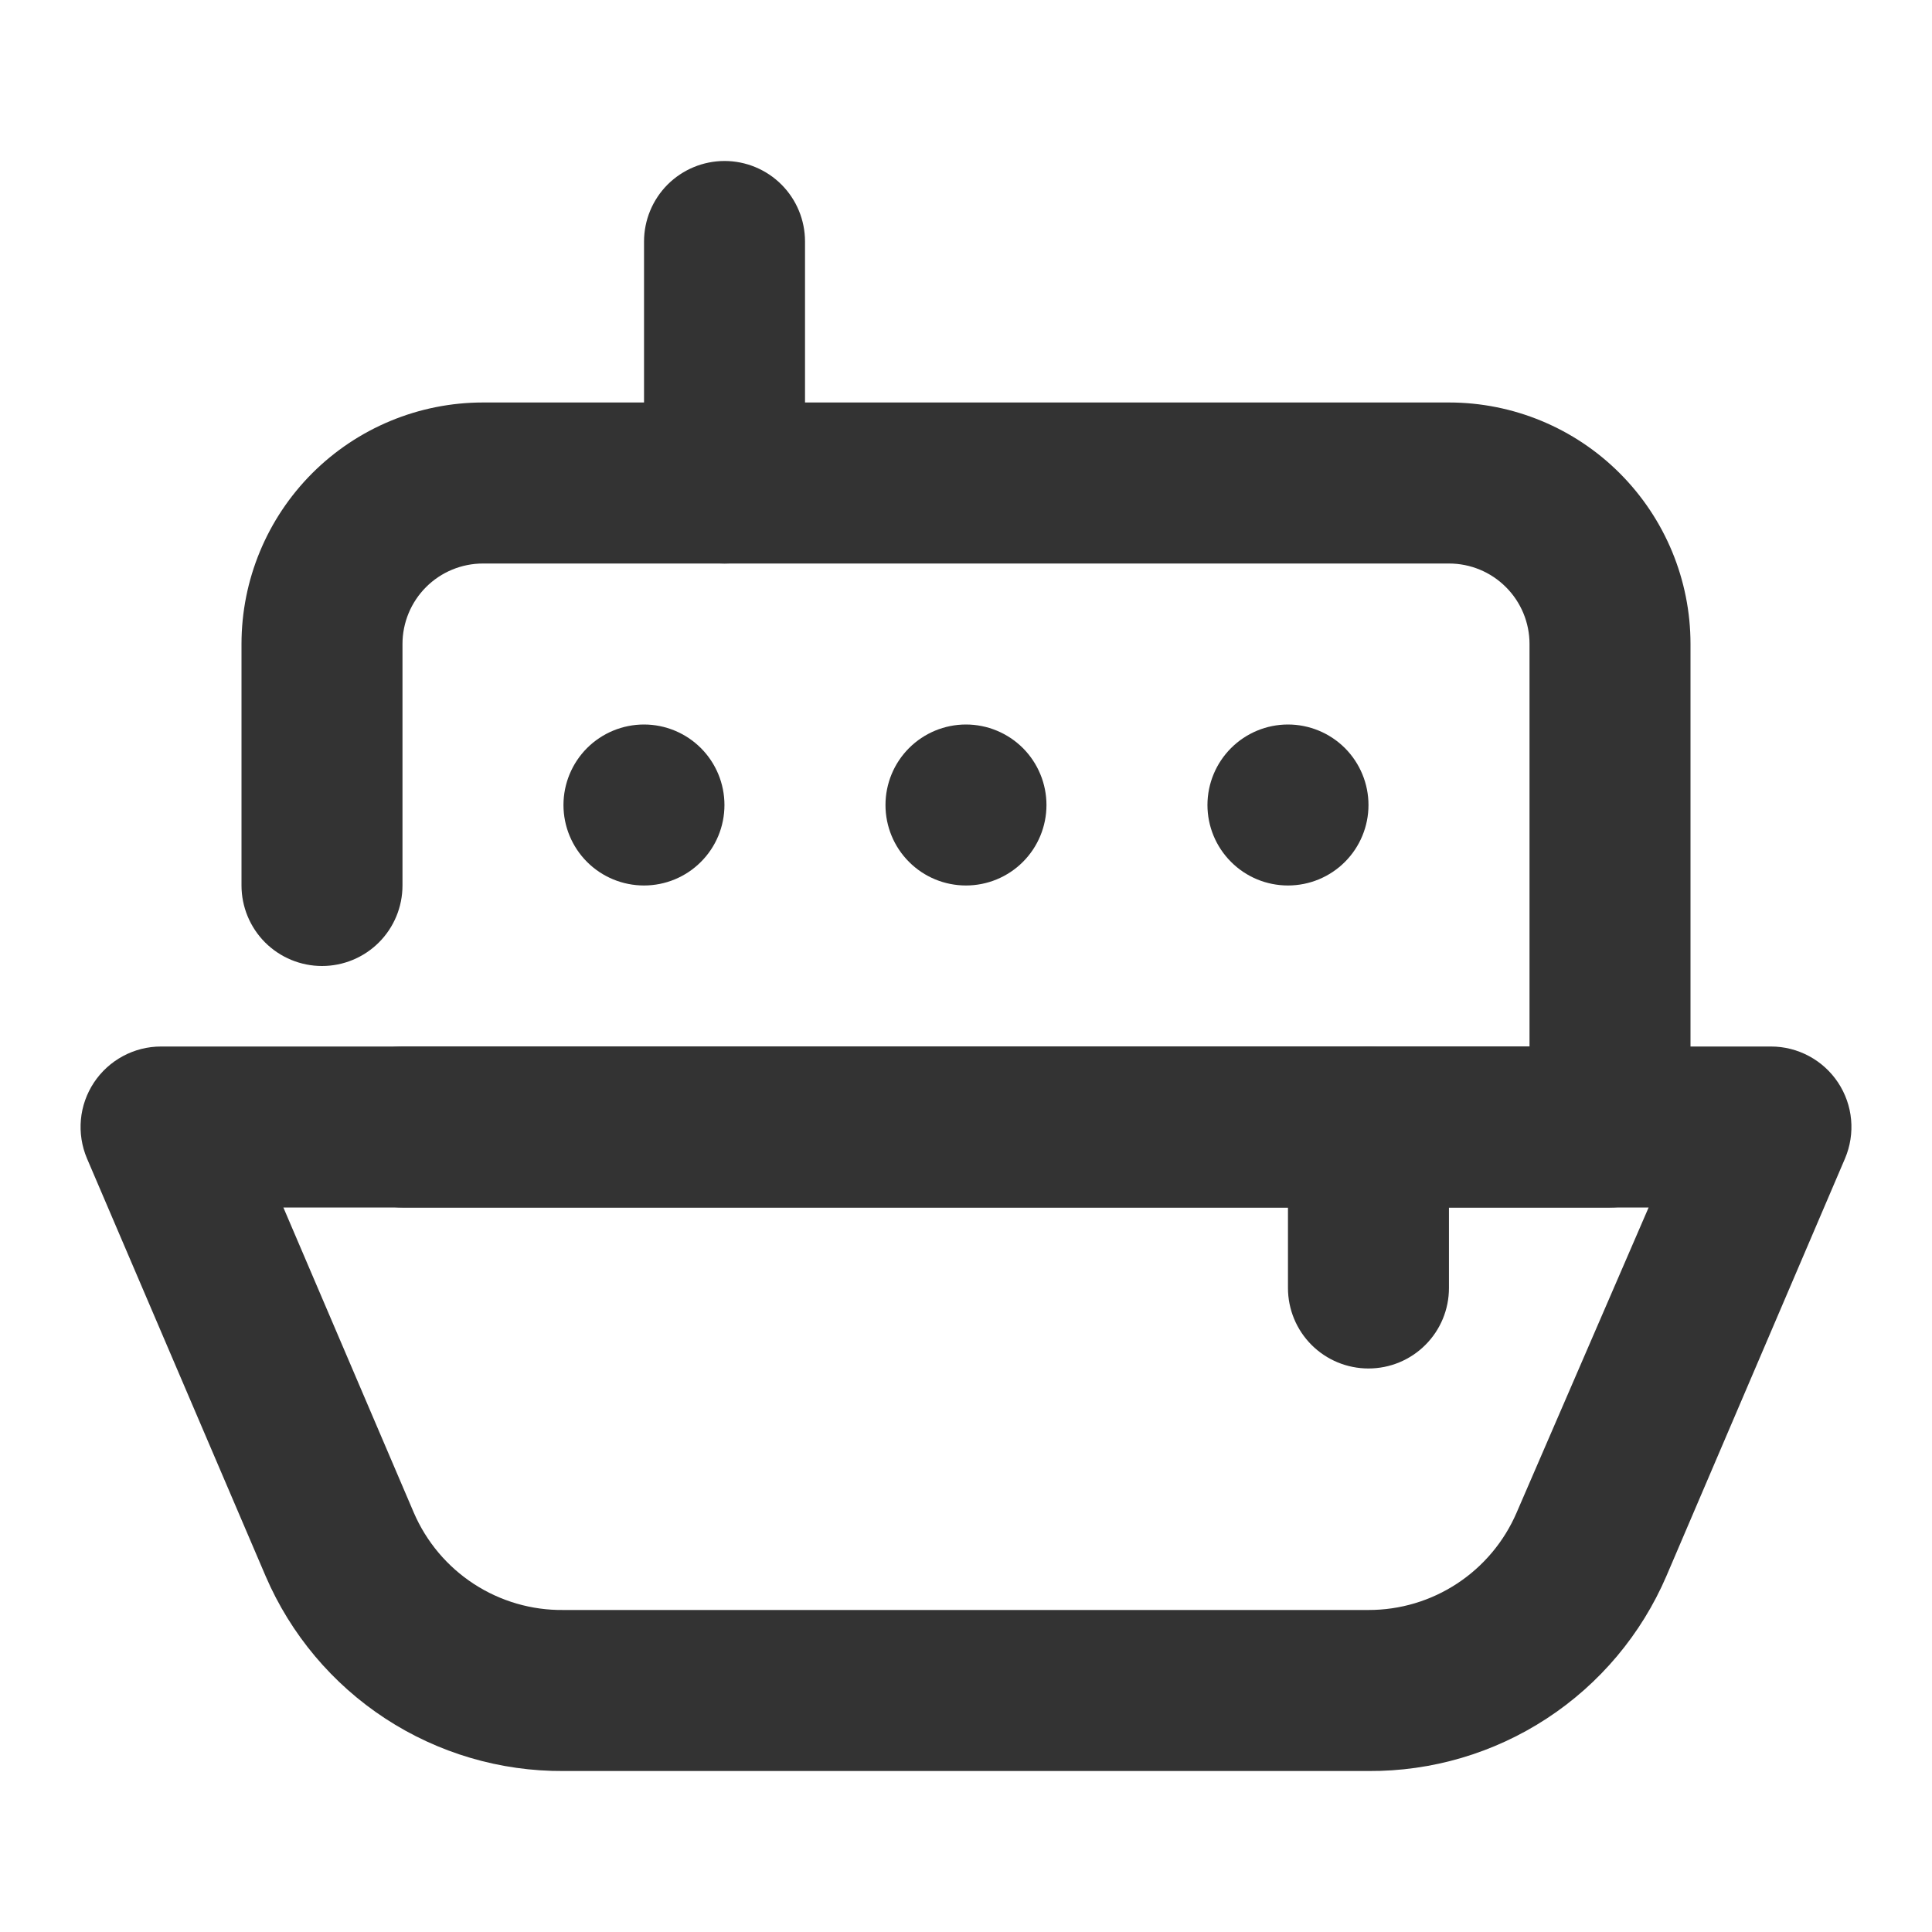 <svg width="40" height="40" viewBox="0 0 40 40" fill="none" xmlns="http://www.w3.org/2000/svg">
<path d="M28.333 36.667H11.667C10.356 36.675 9.072 36.297 7.975 35.579C6.879 34.862 6.018 33.837 5.5 32.633L1.8 23.983C1.693 23.73 1.65 23.454 1.675 23.18C1.7 22.906 1.793 22.643 1.945 22.413C2.097 22.184 2.303 21.996 2.545 21.866C2.787 21.735 3.058 21.667 3.333 21.667H36.667C36.942 21.667 37.212 21.735 37.455 21.866C37.697 21.996 37.903 22.184 38.055 22.413C38.207 22.643 38.3 22.906 38.325 23.18C38.35 23.454 38.307 23.73 38.2 23.983L34.5 32.633C33.982 33.837 33.121 34.862 32.025 35.579C30.928 36.297 29.644 36.675 28.333 36.667ZM5.867 25L8.567 31.317C8.827 31.921 9.26 32.435 9.811 32.794C10.363 33.153 11.008 33.341 11.667 33.333H28.333C28.986 33.334 29.624 33.144 30.169 32.785C30.714 32.427 31.142 31.916 31.4 31.317L34.133 25H5.867Z" fill="#333333"/>
<path d="M33.333 25H8.333C7.891 25 7.467 24.824 7.155 24.512C6.842 24.199 6.667 23.775 6.667 23.333C6.667 22.891 6.842 22.467 7.155 22.155C7.467 21.842 7.891 21.667 8.333 21.667H31.667V13.333C31.667 12.891 31.491 12.467 31.178 12.155C30.866 11.842 30.442 11.667 30 11.667H10C9.558 11.667 9.134 11.842 8.821 12.155C8.509 12.467 8.333 12.891 8.333 13.333V18.333C8.333 18.775 8.158 19.199 7.845 19.512C7.533 19.824 7.109 20 6.667 20C6.225 20 5.801 19.824 5.488 19.512C5.176 19.199 5 18.775 5 18.333V13.333C5 12.007 5.527 10.736 6.464 9.798C7.402 8.86 8.674 8.333 10 8.333H30C31.326 8.333 32.598 8.86 33.535 9.798C34.473 10.736 35 12.007 35 13.333V23.333C35 23.775 34.824 24.199 34.512 24.512C34.199 24.824 33.775 25 33.333 25Z" fill="#333333"/>
<path d="M28.333 28.333C27.891 28.333 27.467 28.158 27.154 27.845C26.842 27.533 26.666 27.109 26.666 26.667V23.333C26.666 22.891 26.842 22.467 27.154 22.155C27.467 21.842 27.891 21.667 28.333 21.667C28.775 21.667 29.199 21.842 29.511 22.155C29.824 22.467 29.999 22.891 29.999 23.333V26.667C29.999 27.109 29.824 27.533 29.511 27.845C29.199 28.158 28.775 28.333 28.333 28.333Z" fill="#333333"/>
<path d="M24.999 16.667C24.999 16.225 25.175 15.801 25.488 15.488C25.8 15.176 26.224 15 26.666 15C27.108 15 27.532 15.176 27.845 15.488C28.157 15.801 28.333 16.225 28.333 16.667C28.333 17.109 28.157 17.533 27.845 17.845C27.532 18.158 27.108 18.333 26.666 18.333C26.224 18.333 25.8 18.158 25.488 17.845C25.175 17.533 24.999 17.109 24.999 16.667ZM18.333 16.667C18.333 16.225 18.508 15.801 18.821 15.488C19.133 15.176 19.557 15 19.999 15C20.441 15 20.865 15.176 21.178 15.488C21.49 15.801 21.666 16.225 21.666 16.667C21.666 17.109 21.49 17.533 21.178 17.845C20.865 18.158 20.441 18.333 19.999 18.333C19.557 18.333 19.133 18.158 18.821 17.845C18.508 17.533 18.333 17.109 18.333 16.667ZM11.666 16.667C11.666 16.225 11.842 15.801 12.154 15.488C12.467 15.176 12.891 15 13.333 15C13.775 15 14.199 15.176 14.511 15.488C14.824 15.801 14.999 16.225 14.999 16.667C14.999 17.109 14.824 17.533 14.511 17.845C14.199 18.158 13.775 18.333 13.333 18.333C12.891 18.333 12.467 18.158 12.154 17.845C11.842 17.533 11.666 17.109 11.666 16.667Z" fill="#333333"/>
<path d="M15.001 11.667C14.559 11.667 14.135 11.491 13.822 11.178C13.51 10.866 13.334 10.442 13.334 10V5C13.334 4.558 13.51 4.134 13.822 3.821C14.135 3.509 14.559 3.333 15.001 3.333C15.443 3.333 15.867 3.509 16.179 3.821C16.492 4.134 16.667 4.558 16.667 5V10C16.667 10.442 16.492 10.866 16.179 11.178C15.867 11.491 15.443 11.667 15.001 11.667Z" fill="#333333"/>
</svg>
